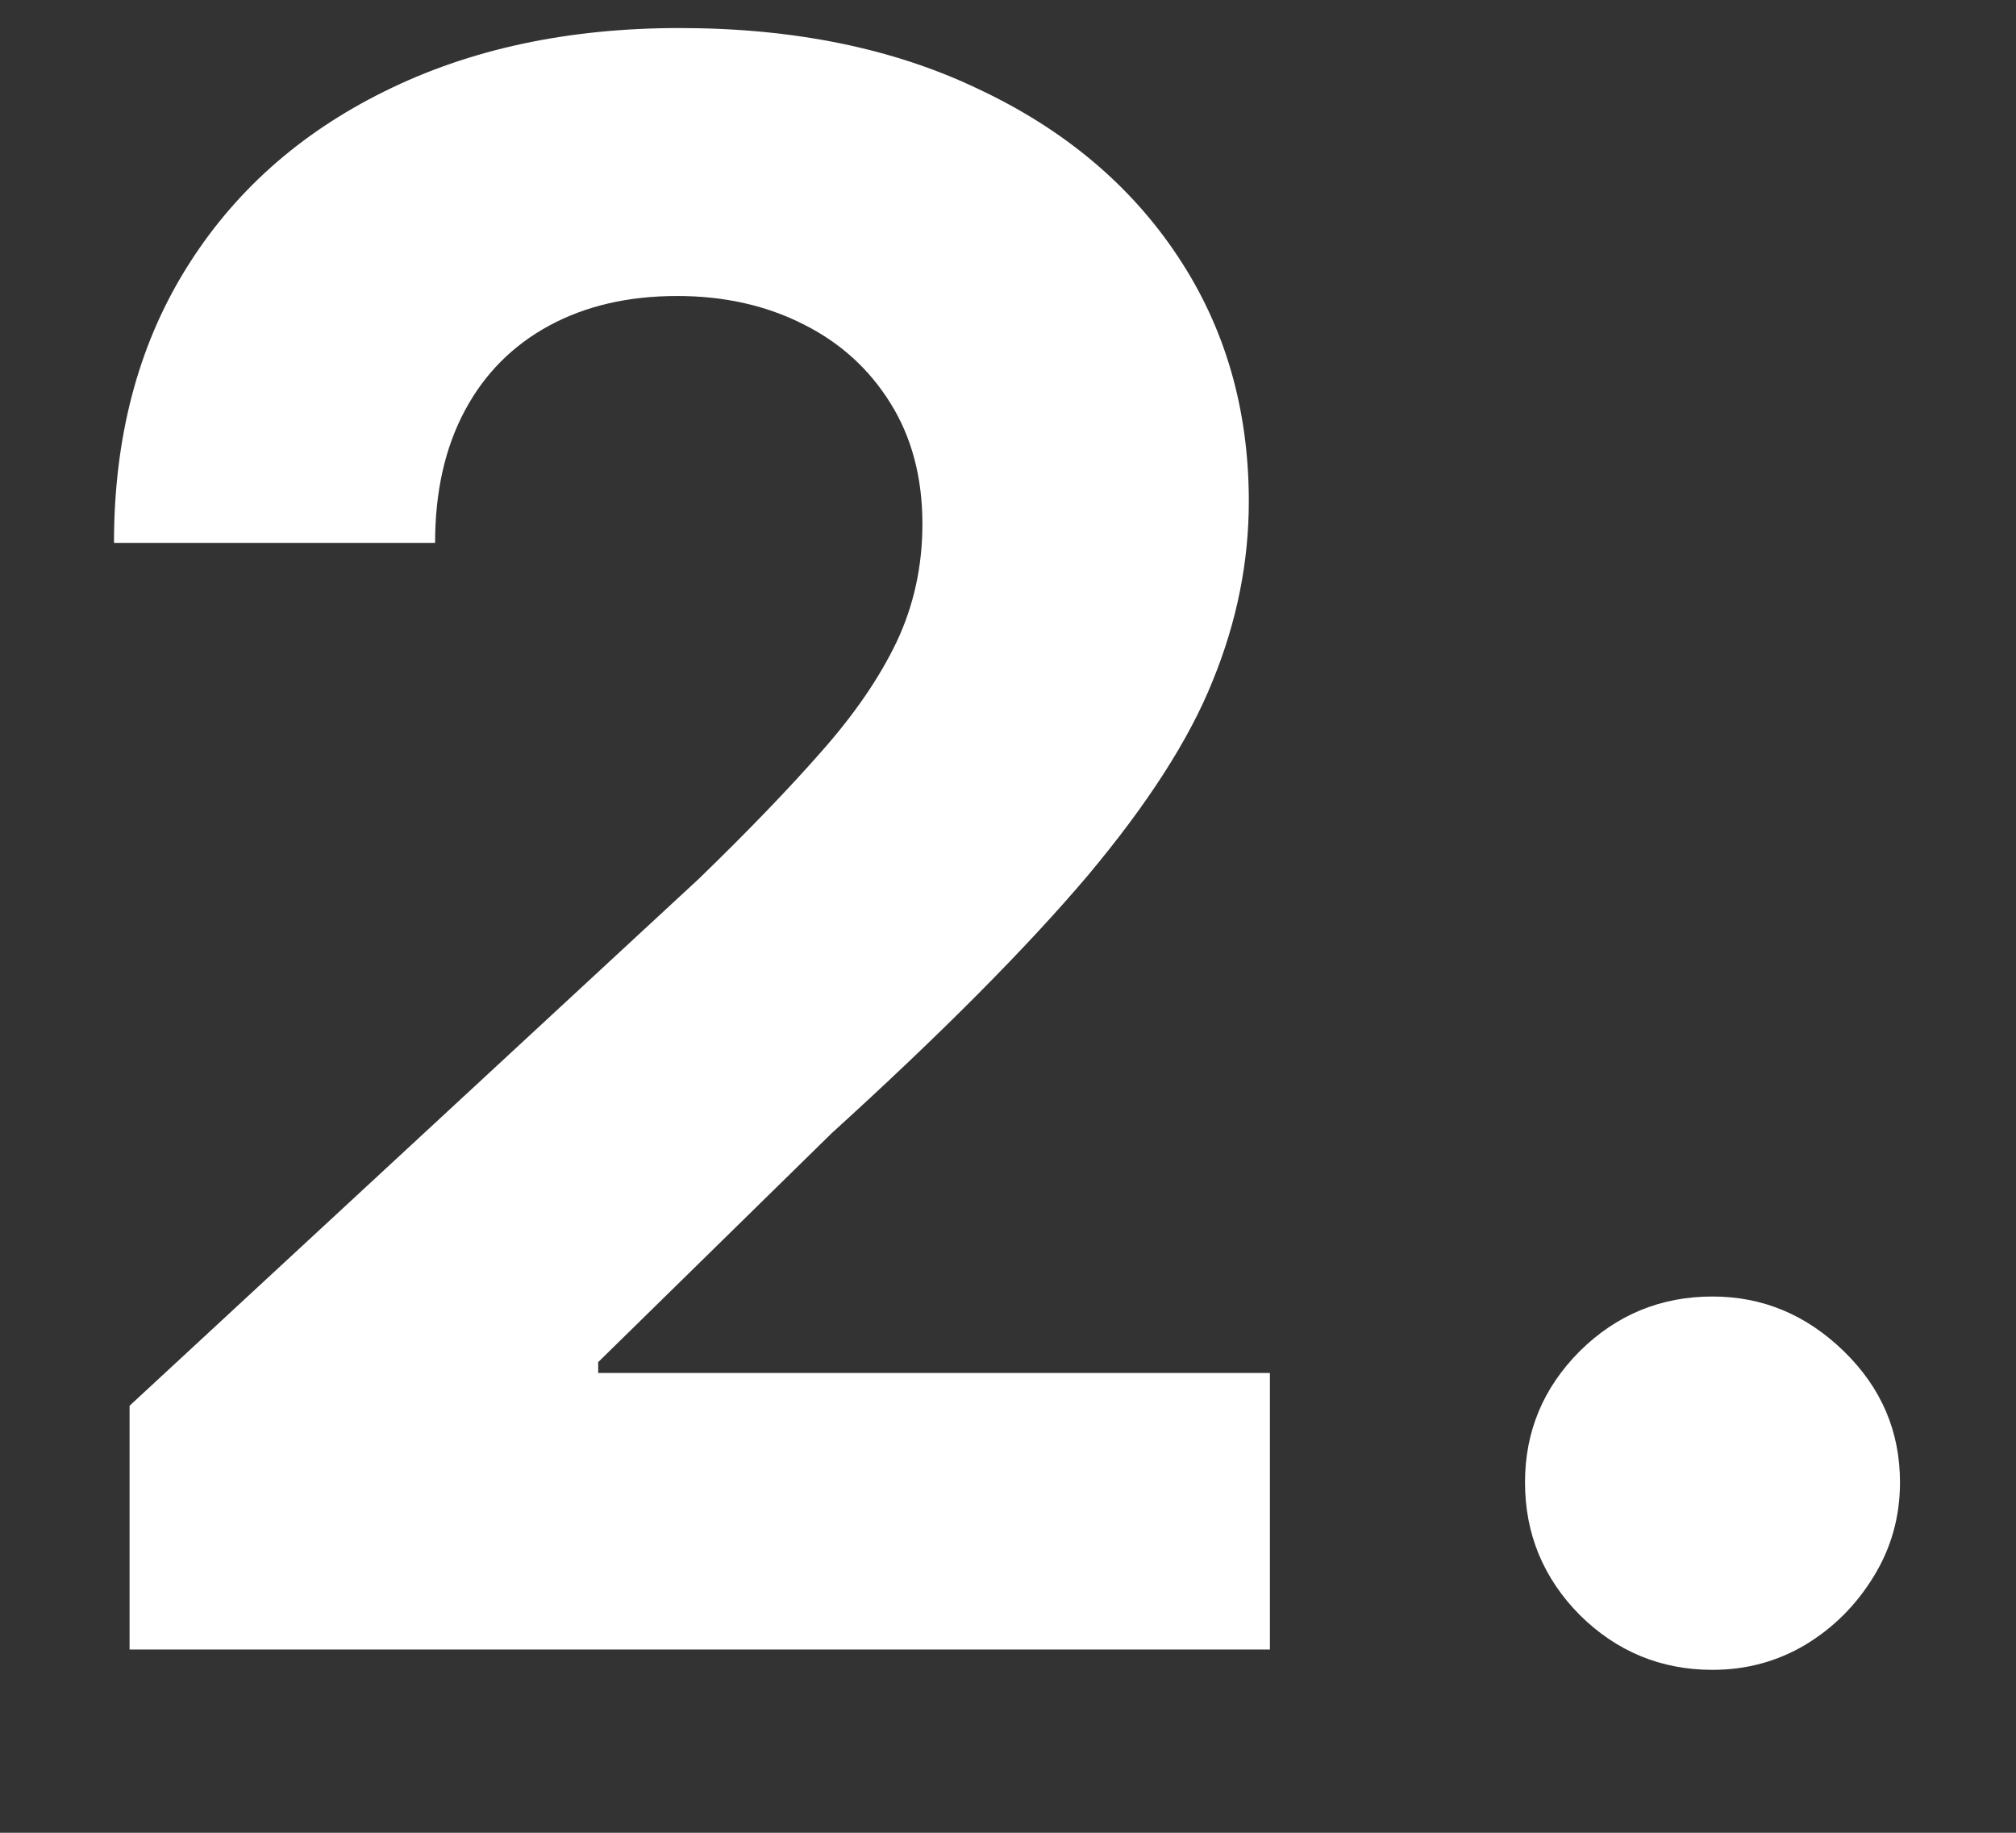 <svg width="11" height="10" viewBox="0 0 11 10" fill="none" xmlns="http://www.w3.org/2000/svg">
<rect x="0" y="0" width="11" height="10" fill="#333333" stroke="none"/>
<path d="M0.707 9V7.67L3.814 4.794C4.078 4.538 4.3 4.308 4.479 4.104C4.661 3.899 4.798 3.699 4.892 3.503C4.986 3.304 5.033 3.089 5.033 2.859C5.033 2.604 4.974 2.384 4.858 2.199C4.741 2.011 4.582 1.868 4.381 1.768C4.179 1.666 3.95 1.615 3.695 1.615C3.428 1.615 3.195 1.669 2.996 1.777C2.797 1.885 2.643 2.04 2.536 2.241C2.428 2.443 2.374 2.683 2.374 2.962H0.622C0.622 2.391 0.751 1.895 1.01 1.474C1.268 1.054 1.631 0.729 2.097 0.499C2.562 0.268 3.099 0.153 3.707 0.153C4.332 0.153 4.876 0.264 5.339 0.486C5.805 0.705 6.168 1.009 6.426 1.398C6.685 1.787 6.814 2.233 6.814 2.736C6.814 3.065 6.749 3.391 6.618 3.712C6.49 4.033 6.261 4.389 5.932 4.781C5.602 5.17 5.138 5.638 4.538 6.183L3.264 7.432V7.491H6.929V9H0.707ZM9.344 9.111C9.063 9.111 8.821 9.011 8.62 8.812C8.421 8.611 8.321 8.369 8.321 8.088C8.321 7.81 8.421 7.571 8.62 7.372C8.821 7.173 9.063 7.074 9.344 7.074C9.617 7.074 9.855 7.173 10.06 7.372C10.265 7.571 10.367 7.81 10.367 8.088C10.367 8.276 10.319 8.447 10.222 8.604C10.128 8.757 10.005 8.881 9.851 8.974C9.698 9.065 9.529 9.111 9.344 9.111Z" fill="white"/>
</svg>
